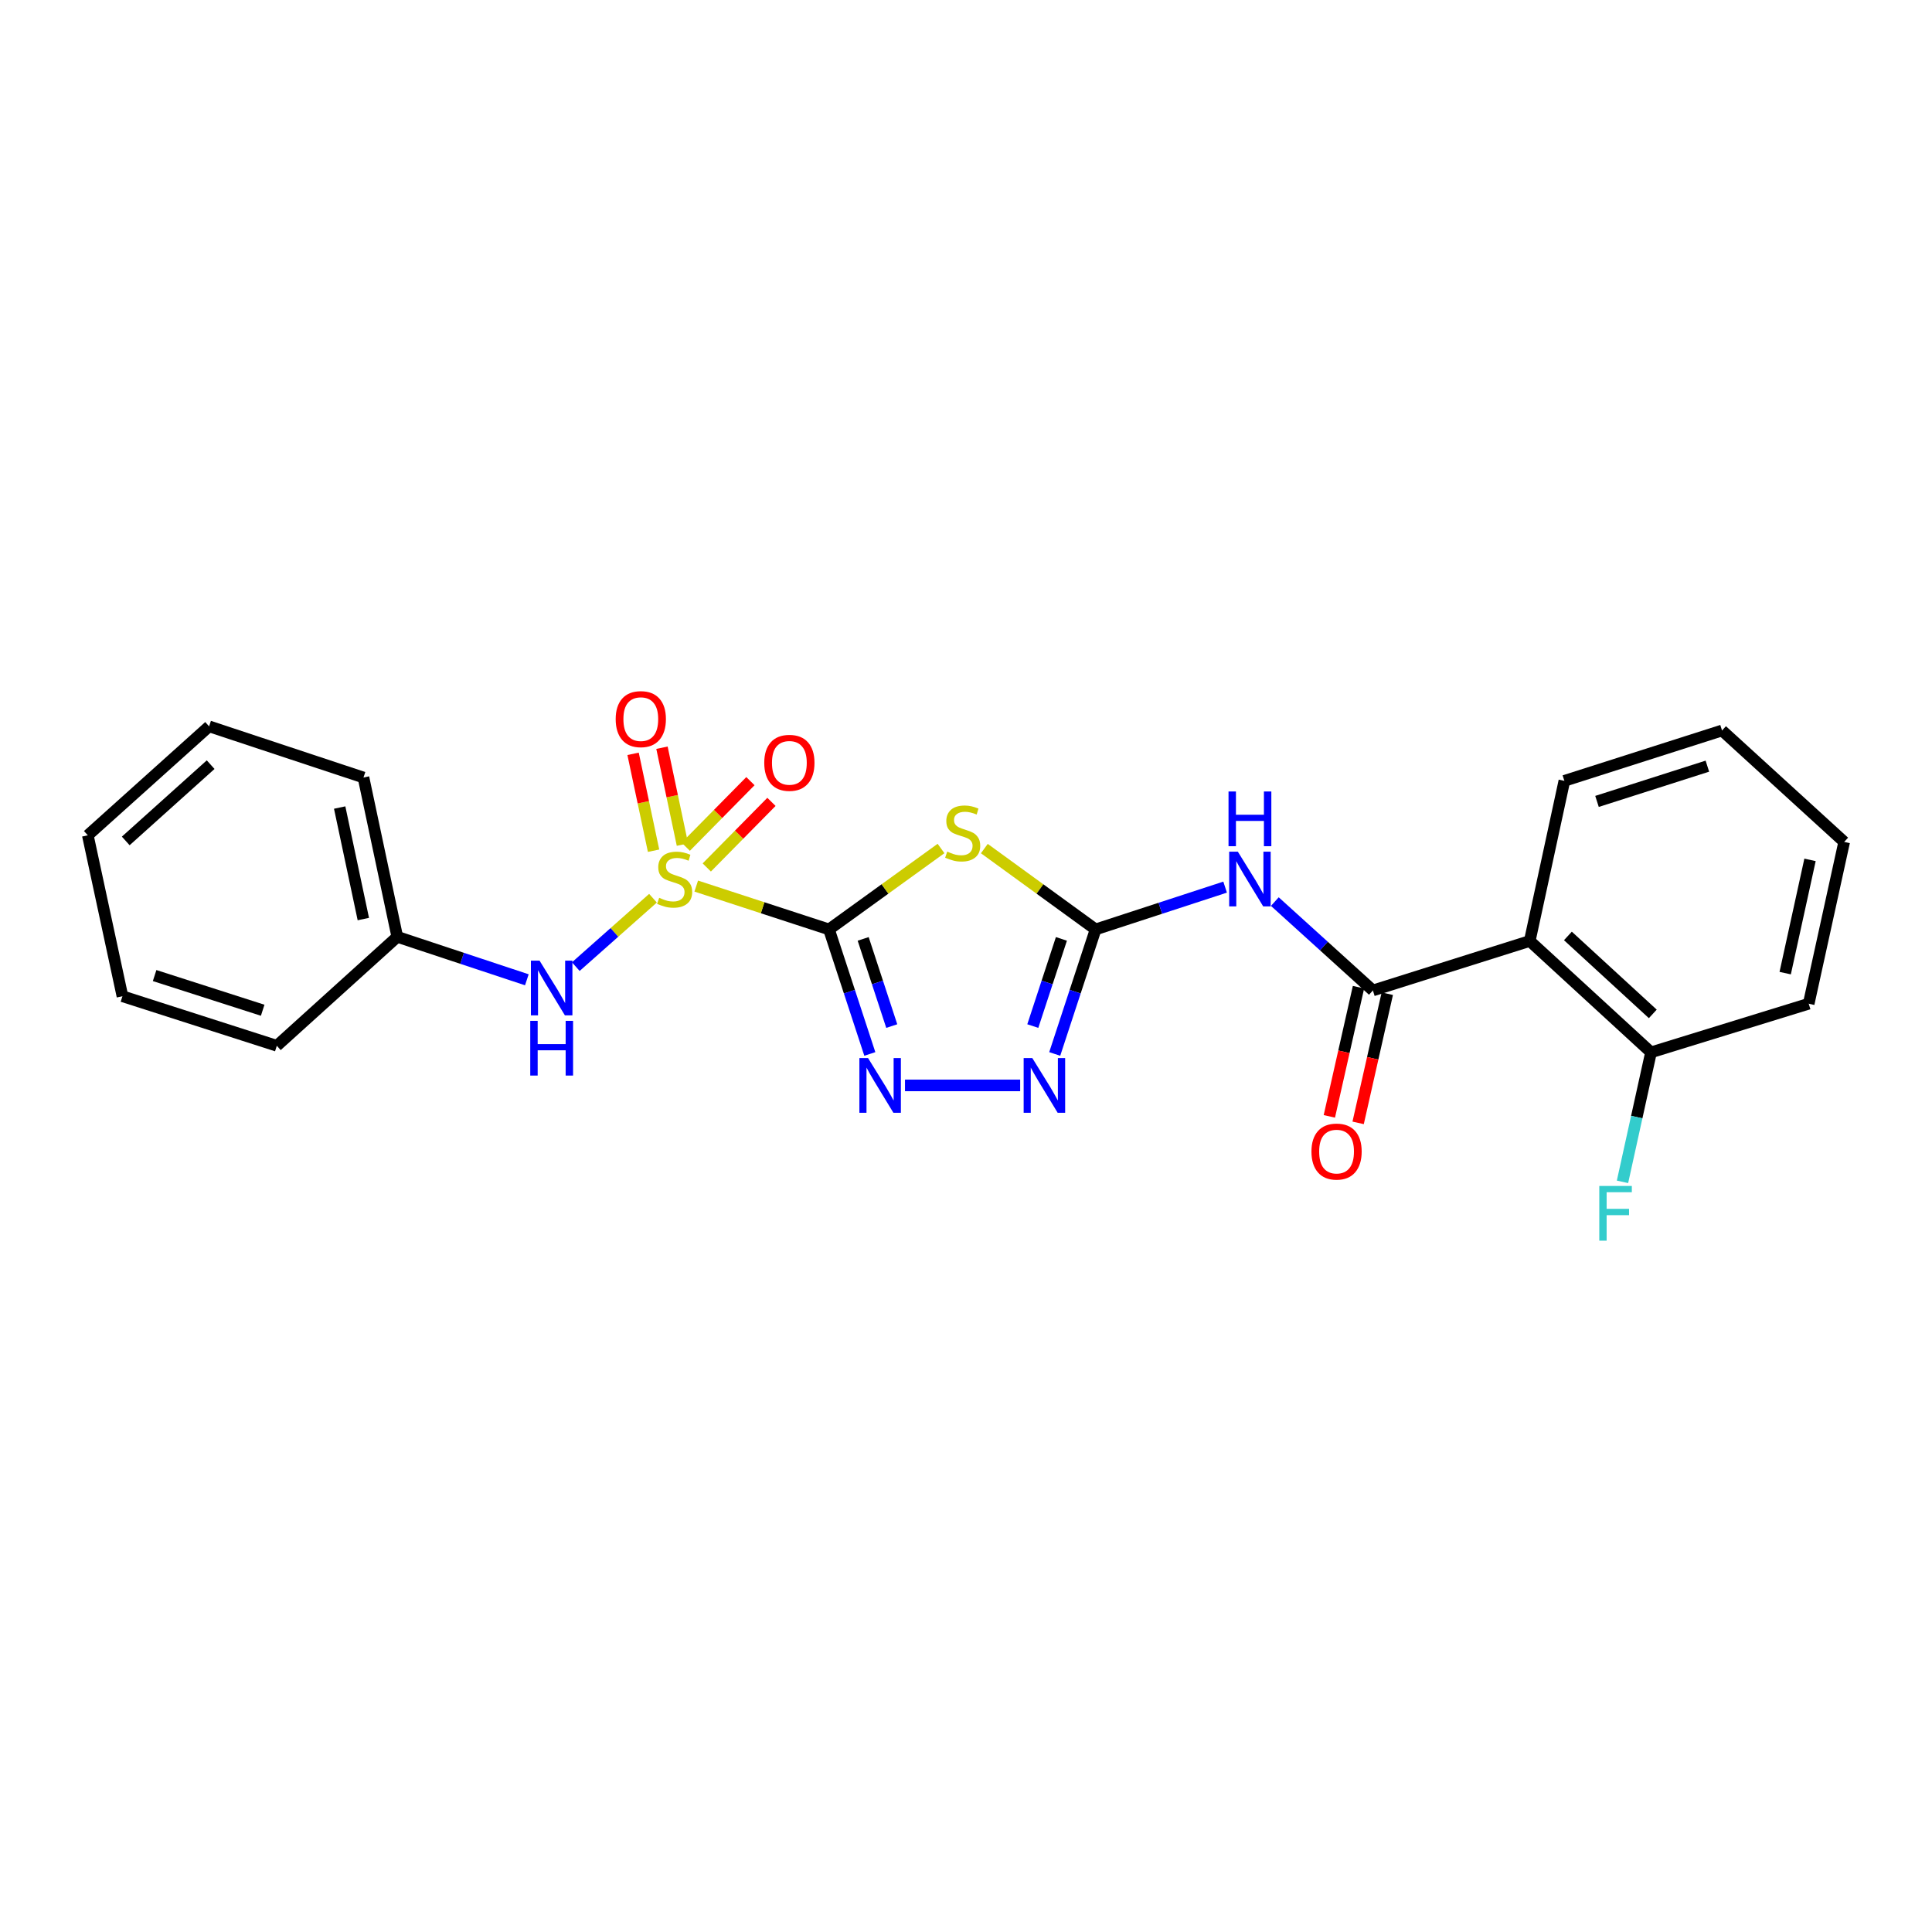 <?xml version='1.0' encoding='iso-8859-1'?>
<svg version='1.1' baseProfile='full'
              xmlns='http://www.w3.org/2000/svg'
                      xmlns:rdkit='http://www.rdkit.org/xml'
                      xmlns:xlink='http://www.w3.org/1999/xlink'
                  xml:space='preserve'
width='1000px' height='1000px' viewBox='0 0 1000 1000'>
<!-- END OF HEADER -->
<rect style='opacity:1.0;fill:#FFFFFF;stroke:none' width='1000' height='1000' x='0' y='0'> </rect>
<path class='bond-0' d='M 429.087,481.065 L 394.73,469.85' style='fill:none;fill-rule:evenodd;stroke:#000000;stroke-width:6px;stroke-linecap:butt;stroke-linejoin:miter;stroke-opacity:1' />
<path class='bond-0' d='M 394.73,469.85 L 360.373,458.635' style='fill:none;fill-rule:evenodd;stroke:#CCCC00;stroke-width:6px;stroke-linecap:butt;stroke-linejoin:miter;stroke-opacity:1' />
<path class='bond-1' d='M 429.087,481.065 L 458.079,460.122' style='fill:none;fill-rule:evenodd;stroke:#000000;stroke-width:6px;stroke-linecap:butt;stroke-linejoin:miter;stroke-opacity:1' />
<path class='bond-1' d='M 458.079,460.122 L 487.071,439.179' style='fill:none;fill-rule:evenodd;stroke:#CCCC00;stroke-width:6px;stroke-linecap:butt;stroke-linejoin:miter;stroke-opacity:1' />
<path class='bond-3' d='M 429.087,481.065 L 439.653,513.294' style='fill:none;fill-rule:evenodd;stroke:#000000;stroke-width:6px;stroke-linecap:butt;stroke-linejoin:miter;stroke-opacity:1' />
<path class='bond-3' d='M 439.653,513.294 L 450.219,545.524' style='fill:none;fill-rule:evenodd;stroke:#0000FF;stroke-width:6px;stroke-linecap:butt;stroke-linejoin:miter;stroke-opacity:1' />
<path class='bond-3' d='M 446.778,485.973 L 454.174,508.534' style='fill:none;fill-rule:evenodd;stroke:#000000;stroke-width:6px;stroke-linecap:butt;stroke-linejoin:miter;stroke-opacity:1' />
<path class='bond-3' d='M 454.174,508.534 L 461.57,531.095' style='fill:none;fill-rule:evenodd;stroke:#0000FF;stroke-width:6px;stroke-linecap:butt;stroke-linejoin:miter;stroke-opacity:1' />
<path class='bond-8' d='M 337.986,464.916 L 318.008,482.622' style='fill:none;fill-rule:evenodd;stroke:#CCCC00;stroke-width:6px;stroke-linecap:butt;stroke-linejoin:miter;stroke-opacity:1' />
<path class='bond-8' d='M 318.008,482.622 L 298.03,500.327' style='fill:none;fill-rule:evenodd;stroke:#0000FF;stroke-width:6px;stroke-linecap:butt;stroke-linejoin:miter;stroke-opacity:1' />
<path class='bond-9' d='M 365.827,448.997 L 382.564,432.023' style='fill:none;fill-rule:evenodd;stroke:#CCCC00;stroke-width:6px;stroke-linecap:butt;stroke-linejoin:miter;stroke-opacity:1' />
<path class='bond-9' d='M 382.564,432.023 L 399.301,415.049' style='fill:none;fill-rule:evenodd;stroke:#FF0000;stroke-width:6px;stroke-linecap:butt;stroke-linejoin:miter;stroke-opacity:1' />
<path class='bond-9' d='M 354.946,438.267 L 371.683,421.294' style='fill:none;fill-rule:evenodd;stroke:#CCCC00;stroke-width:6px;stroke-linecap:butt;stroke-linejoin:miter;stroke-opacity:1' />
<path class='bond-9' d='M 371.683,421.294 L 388.42,404.32' style='fill:none;fill-rule:evenodd;stroke:#FF0000;stroke-width:6px;stroke-linecap:butt;stroke-linejoin:miter;stroke-opacity:1' />
<path class='bond-10' d='M 353.235,437.168 L 347.935,412.093' style='fill:none;fill-rule:evenodd;stroke:#CCCC00;stroke-width:6px;stroke-linecap:butt;stroke-linejoin:miter;stroke-opacity:1' />
<path class='bond-10' d='M 347.935,412.093 L 342.634,387.018' style='fill:none;fill-rule:evenodd;stroke:#FF0000;stroke-width:6px;stroke-linecap:butt;stroke-linejoin:miter;stroke-opacity:1' />
<path class='bond-10' d='M 338.285,440.328 L 332.984,415.253' style='fill:none;fill-rule:evenodd;stroke:#CCCC00;stroke-width:6px;stroke-linecap:butt;stroke-linejoin:miter;stroke-opacity:1' />
<path class='bond-10' d='M 332.984,415.253 L 327.683,390.178' style='fill:none;fill-rule:evenodd;stroke:#FF0000;stroke-width:6px;stroke-linecap:butt;stroke-linejoin:miter;stroke-opacity:1' />
<path class='bond-2' d='M 509.491,439.221 L 538.283,460.143' style='fill:none;fill-rule:evenodd;stroke:#CCCC00;stroke-width:6px;stroke-linecap:butt;stroke-linejoin:miter;stroke-opacity:1' />
<path class='bond-2' d='M 538.283,460.143 L 567.076,481.065' style='fill:none;fill-rule:evenodd;stroke:#000000;stroke-width:6px;stroke-linecap:butt;stroke-linejoin:miter;stroke-opacity:1' />
<path class='bond-5' d='M 567.076,481.065 L 600.598,470.121' style='fill:none;fill-rule:evenodd;stroke:#000000;stroke-width:6px;stroke-linecap:butt;stroke-linejoin:miter;stroke-opacity:1' />
<path class='bond-5' d='M 600.598,470.121 L 634.121,459.177' style='fill:none;fill-rule:evenodd;stroke:#0000FF;stroke-width:6px;stroke-linecap:butt;stroke-linejoin:miter;stroke-opacity:1' />
<path class='bond-24' d='M 567.076,481.065 L 556.5,513.294' style='fill:none;fill-rule:evenodd;stroke:#000000;stroke-width:6px;stroke-linecap:butt;stroke-linejoin:miter;stroke-opacity:1' />
<path class='bond-24' d='M 556.5,513.294 L 545.924,545.524' style='fill:none;fill-rule:evenodd;stroke:#0000FF;stroke-width:6px;stroke-linecap:butt;stroke-linejoin:miter;stroke-opacity:1' />
<path class='bond-24' d='M 549.383,485.969 L 541.98,508.53' style='fill:none;fill-rule:evenodd;stroke:#000000;stroke-width:6px;stroke-linecap:butt;stroke-linejoin:miter;stroke-opacity:1' />
<path class='bond-24' d='M 541.98,508.53 L 534.577,531.091' style='fill:none;fill-rule:evenodd;stroke:#0000FF;stroke-width:6px;stroke-linecap:butt;stroke-linejoin:miter;stroke-opacity:1' />
<path class='bond-6' d='M 468.423,561.808 L 528.036,561.808' style='fill:none;fill-rule:evenodd;stroke:#0000FF;stroke-width:6px;stroke-linecap:butt;stroke-linejoin:miter;stroke-opacity:1' />
<path class='bond-4' d='M 710.608,512.654 L 685.228,489.658' style='fill:none;fill-rule:evenodd;stroke:#000000;stroke-width:6px;stroke-linecap:butt;stroke-linejoin:miter;stroke-opacity:1' />
<path class='bond-4' d='M 685.228,489.658 L 659.849,466.662' style='fill:none;fill-rule:evenodd;stroke:#0000FF;stroke-width:6px;stroke-linecap:butt;stroke-linejoin:miter;stroke-opacity:1' />
<path class='bond-7' d='M 710.608,512.654 L 791.793,487.05' style='fill:none;fill-rule:evenodd;stroke:#000000;stroke-width:6px;stroke-linecap:butt;stroke-linejoin:miter;stroke-opacity:1' />
<path class='bond-12' d='M 703.155,510.972 L 695.61,544.402' style='fill:none;fill-rule:evenodd;stroke:#000000;stroke-width:6px;stroke-linecap:butt;stroke-linejoin:miter;stroke-opacity:1' />
<path class='bond-12' d='M 695.61,544.402 L 688.064,577.833' style='fill:none;fill-rule:evenodd;stroke:#FF0000;stroke-width:6px;stroke-linecap:butt;stroke-linejoin:miter;stroke-opacity:1' />
<path class='bond-12' d='M 718.061,514.336 L 710.516,547.767' style='fill:none;fill-rule:evenodd;stroke:#000000;stroke-width:6px;stroke-linecap:butt;stroke-linejoin:miter;stroke-opacity:1' />
<path class='bond-12' d='M 710.516,547.767 L 702.971,581.197' style='fill:none;fill-rule:evenodd;stroke:#FF0000;stroke-width:6px;stroke-linecap:butt;stroke-linejoin:miter;stroke-opacity:1' />
<path class='bond-11' d='M 791.793,487.05 L 854.564,544.694' style='fill:none;fill-rule:evenodd;stroke:#000000;stroke-width:6px;stroke-linecap:butt;stroke-linejoin:miter;stroke-opacity:1' />
<path class='bond-11' d='M 811.545,484.441 L 855.485,524.792' style='fill:none;fill-rule:evenodd;stroke:#000000;stroke-width:6px;stroke-linecap:butt;stroke-linejoin:miter;stroke-opacity:1' />
<path class='bond-15' d='M 791.793,487.05 L 809.714,404.167' style='fill:none;fill-rule:evenodd;stroke:#000000;stroke-width:6px;stroke-linecap:butt;stroke-linejoin:miter;stroke-opacity:1' />
<path class='bond-13' d='M 272.693,507.139 L 239.164,496.02' style='fill:none;fill-rule:evenodd;stroke:#0000FF;stroke-width:6px;stroke-linecap:butt;stroke-linejoin:miter;stroke-opacity:1' />
<path class='bond-13' d='M 239.164,496.02 L 205.635,484.902' style='fill:none;fill-rule:evenodd;stroke:#000000;stroke-width:6px;stroke-linecap:butt;stroke-linejoin:miter;stroke-opacity:1' />
<path class='bond-14' d='M 854.564,544.694 L 847.182,578.205' style='fill:none;fill-rule:evenodd;stroke:#000000;stroke-width:6px;stroke-linecap:butt;stroke-linejoin:miter;stroke-opacity:1' />
<path class='bond-14' d='M 847.182,578.205 L 839.799,611.717' style='fill:none;fill-rule:evenodd;stroke:#33CCCC;stroke-width:6px;stroke-linecap:butt;stroke-linejoin:miter;stroke-opacity:1' />
<path class='bond-16' d='M 854.564,544.694 L 936.183,519.522' style='fill:none;fill-rule:evenodd;stroke:#000000;stroke-width:6px;stroke-linecap:butt;stroke-linejoin:miter;stroke-opacity:1' />
<path class='bond-17' d='M 205.635,484.902 L 188.138,402.443' style='fill:none;fill-rule:evenodd;stroke:#000000;stroke-width:6px;stroke-linecap:butt;stroke-linejoin:miter;stroke-opacity:1' />
<path class='bond-17' d='M 188.062,475.705 L 175.814,417.984' style='fill:none;fill-rule:evenodd;stroke:#000000;stroke-width:6px;stroke-linecap:butt;stroke-linejoin:miter;stroke-opacity:1' />
<path class='bond-18' d='M 205.635,484.902 L 143.279,541.298' style='fill:none;fill-rule:evenodd;stroke:#000000;stroke-width:6px;stroke-linecap:butt;stroke-linejoin:miter;stroke-opacity:1' />
<path class='bond-19' d='M 809.714,404.167 L 891.324,378.095' style='fill:none;fill-rule:evenodd;stroke:#000000;stroke-width:6px;stroke-linecap:butt;stroke-linejoin:miter;stroke-opacity:1' />
<path class='bond-19' d='M 826.606,414.812 L 883.733,396.562' style='fill:none;fill-rule:evenodd;stroke:#000000;stroke-width:6px;stroke-linecap:butt;stroke-linejoin:miter;stroke-opacity:1' />
<path class='bond-26' d='M 936.183,519.522 L 954.545,435.782' style='fill:none;fill-rule:evenodd;stroke:#000000;stroke-width:6px;stroke-linecap:butt;stroke-linejoin:miter;stroke-opacity:1' />
<path class='bond-26' d='M 924.011,503.688 L 936.865,445.07' style='fill:none;fill-rule:evenodd;stroke:#000000;stroke-width:6px;stroke-linecap:butt;stroke-linejoin:miter;stroke-opacity:1' />
<path class='bond-22' d='M 188.138,402.443 L 108.234,375.956' style='fill:none;fill-rule:evenodd;stroke:#000000;stroke-width:6px;stroke-linecap:butt;stroke-linejoin:miter;stroke-opacity:1' />
<path class='bond-21' d='M 143.279,541.298 L 63.376,515.651' style='fill:none;fill-rule:evenodd;stroke:#000000;stroke-width:6px;stroke-linecap:butt;stroke-linejoin:miter;stroke-opacity:1' />
<path class='bond-21' d='M 135.964,522.901 L 80.032,504.948' style='fill:none;fill-rule:evenodd;stroke:#000000;stroke-width:6px;stroke-linecap:butt;stroke-linejoin:miter;stroke-opacity:1' />
<path class='bond-20' d='M 891.324,378.095 L 954.545,435.782' style='fill:none;fill-rule:evenodd;stroke:#000000;stroke-width:6px;stroke-linecap:butt;stroke-linejoin:miter;stroke-opacity:1' />
<path class='bond-23' d='M 63.376,515.651 L 45.455,432.36' style='fill:none;fill-rule:evenodd;stroke:#000000;stroke-width:6px;stroke-linecap:butt;stroke-linejoin:miter;stroke-opacity:1' />
<path class='bond-25' d='M 108.234,375.956 L 45.455,432.36' style='fill:none;fill-rule:evenodd;stroke:#000000;stroke-width:6px;stroke-linecap:butt;stroke-linejoin:miter;stroke-opacity:1' />
<path class='bond-25' d='M 109.03,395.784 L 65.084,435.267' style='fill:none;fill-rule:evenodd;stroke:#000000;stroke-width:6px;stroke-linecap:butt;stroke-linejoin:miter;stroke-opacity:1' />
<path  class='atom-1' d='M 341.192 464.705
Q 341.512 464.825, 342.832 465.385
Q 344.152 465.945, 345.592 466.305
Q 347.072 466.625, 348.512 466.625
Q 351.192 466.625, 352.752 465.345
Q 354.312 464.025, 354.312 461.745
Q 354.312 460.185, 353.512 459.225
Q 352.752 458.265, 351.552 457.745
Q 350.352 457.225, 348.352 456.625
Q 345.832 455.865, 344.312 455.145
Q 342.832 454.425, 341.752 452.905
Q 340.712 451.385, 340.712 448.825
Q 340.712 445.265, 343.112 443.065
Q 345.552 440.865, 350.352 440.865
Q 353.632 440.865, 357.352 442.425
L 356.432 445.505
Q 353.032 444.105, 350.472 444.105
Q 347.712 444.105, 346.192 445.265
Q 344.672 446.385, 344.712 448.345
Q 344.712 449.865, 345.472 450.785
Q 346.272 451.705, 347.392 452.225
Q 348.552 452.745, 350.472 453.345
Q 353.032 454.145, 354.552 454.945
Q 356.072 455.745, 357.152 457.385
Q 358.272 458.985, 358.272 461.745
Q 358.272 465.665, 355.632 467.785
Q 353.032 469.865, 348.672 469.865
Q 346.152 469.865, 344.232 469.305
Q 342.352 468.785, 340.112 467.865
L 341.192 464.705
' fill='#CCCC00'/>
<path  class='atom-2' d='M 490.285 440.798
Q 490.605 440.918, 491.925 441.478
Q 493.245 442.038, 494.685 442.398
Q 496.165 442.718, 497.605 442.718
Q 500.285 442.718, 501.845 441.438
Q 503.405 440.118, 503.405 437.838
Q 503.405 436.278, 502.605 435.318
Q 501.845 434.358, 500.645 433.838
Q 499.445 433.318, 497.445 432.718
Q 494.925 431.958, 493.405 431.238
Q 491.925 430.518, 490.845 428.998
Q 489.805 427.478, 489.805 424.918
Q 489.805 421.358, 492.205 419.158
Q 494.645 416.958, 499.445 416.958
Q 502.725 416.958, 506.445 418.518
L 505.525 421.598
Q 502.125 420.198, 499.565 420.198
Q 496.805 420.198, 495.285 421.358
Q 493.765 422.478, 493.805 424.438
Q 493.805 425.958, 494.565 426.878
Q 495.365 427.798, 496.485 428.318
Q 497.645 428.838, 499.565 429.438
Q 502.125 430.238, 503.645 431.038
Q 505.165 431.838, 506.245 433.478
Q 507.365 435.078, 507.365 437.838
Q 507.365 441.758, 504.725 443.878
Q 502.125 445.958, 497.765 445.958
Q 495.245 445.958, 493.325 445.398
Q 491.445 444.878, 489.205 443.958
L 490.285 440.798
' fill='#CCCC00'/>
<path  class='atom-4' d='M 449.297 547.648
L 458.577 562.648
Q 459.497 564.128, 460.977 566.808
Q 462.457 569.488, 462.537 569.648
L 462.537 547.648
L 466.297 547.648
L 466.297 575.968
L 462.417 575.968
L 452.457 559.568
Q 451.297 557.648, 450.057 555.448
Q 448.857 553.248, 448.497 552.568
L 448.497 575.968
L 444.817 575.968
L 444.817 547.648
L 449.297 547.648
' fill='#0000FF'/>
<path  class='atom-6' d='M 640.702 440.825
L 649.982 455.825
Q 650.902 457.305, 652.382 459.985
Q 653.862 462.665, 653.942 462.825
L 653.942 440.825
L 657.702 440.825
L 657.702 469.145
L 653.822 469.145
L 643.862 452.745
Q 642.702 450.825, 641.462 448.625
Q 640.262 446.425, 639.902 445.745
L 639.902 469.145
L 636.222 469.145
L 636.222 440.825
L 640.702 440.825
' fill='#0000FF'/>
<path  class='atom-6' d='M 635.882 409.673
L 639.722 409.673
L 639.722 421.713
L 654.202 421.713
L 654.202 409.673
L 658.042 409.673
L 658.042 437.993
L 654.202 437.993
L 654.202 424.913
L 639.722 424.913
L 639.722 437.993
L 635.882 437.993
L 635.882 409.673
' fill='#0000FF'/>
<path  class='atom-7' d='M 534.32 547.648
L 543.6 562.648
Q 544.52 564.128, 546 566.808
Q 547.48 569.488, 547.56 569.648
L 547.56 547.648
L 551.32 547.648
L 551.32 575.968
L 547.44 575.968
L 537.48 559.568
Q 536.32 557.648, 535.08 555.448
Q 533.88 553.248, 533.52 552.568
L 533.52 575.968
L 529.84 575.968
L 529.84 547.648
L 534.32 547.648
' fill='#0000FF'/>
<path  class='atom-9' d='M 279.278 497.238
L 288.558 512.238
Q 289.478 513.718, 290.958 516.398
Q 292.438 519.078, 292.518 519.238
L 292.518 497.238
L 296.278 497.238
L 296.278 525.558
L 292.398 525.558
L 282.438 509.158
Q 281.278 507.238, 280.038 505.038
Q 278.838 502.838, 278.478 502.158
L 278.478 525.558
L 274.798 525.558
L 274.798 497.238
L 279.278 497.238
' fill='#0000FF'/>
<path  class='atom-9' d='M 274.458 528.39
L 278.298 528.39
L 278.298 540.43
L 292.778 540.43
L 292.778 528.39
L 296.618 528.39
L 296.618 556.71
L 292.778 556.71
L 292.778 543.63
L 278.298 543.63
L 278.298 556.71
L 274.458 556.71
L 274.458 528.39
' fill='#0000FF'/>
<path  class='atom-10' d='M 395.576 394.84
Q 395.576 388.04, 398.936 384.24
Q 402.296 380.44, 408.576 380.44
Q 414.856 380.44, 418.216 384.24
Q 421.576 388.04, 421.576 394.84
Q 421.576 401.72, 418.176 405.64
Q 414.776 409.52, 408.576 409.52
Q 402.336 409.52, 398.936 405.64
Q 395.576 401.76, 395.576 394.84
M 408.576 406.32
Q 412.896 406.32, 415.216 403.44
Q 417.576 400.52, 417.576 394.84
Q 417.576 389.28, 415.216 386.48
Q 412.896 383.64, 408.576 383.64
Q 404.256 383.64, 401.896 386.44
Q 399.576 389.24, 399.576 394.84
Q 399.576 400.56, 401.896 403.44
Q 404.256 406.32, 408.576 406.32
' fill='#FF0000'/>
<path  class='atom-11' d='M 318.678 372.216
Q 318.678 365.416, 322.038 361.616
Q 325.398 357.816, 331.678 357.816
Q 337.958 357.816, 341.318 361.616
Q 344.678 365.416, 344.678 372.216
Q 344.678 379.096, 341.278 383.016
Q 337.878 386.896, 331.678 386.896
Q 325.438 386.896, 322.038 383.016
Q 318.678 379.136, 318.678 372.216
M 331.678 383.696
Q 335.998 383.696, 338.318 380.816
Q 340.678 377.896, 340.678 372.216
Q 340.678 366.656, 338.318 363.856
Q 335.998 361.016, 331.678 361.016
Q 327.358 361.016, 324.998 363.816
Q 322.678 366.616, 322.678 372.216
Q 322.678 377.936, 324.998 380.816
Q 327.358 383.696, 331.678 383.696
' fill='#FF0000'/>
<path  class='atom-13' d='M 678.804 596.05
Q 678.804 589.25, 682.164 585.45
Q 685.524 581.65, 691.804 581.65
Q 698.084 581.65, 701.444 585.45
Q 704.804 589.25, 704.804 596.05
Q 704.804 602.93, 701.404 606.85
Q 698.004 610.73, 691.804 610.73
Q 685.564 610.73, 682.164 606.85
Q 678.804 602.97, 678.804 596.05
M 691.804 607.53
Q 696.124 607.53, 698.444 604.65
Q 700.804 601.73, 700.804 596.05
Q 700.804 590.49, 698.444 587.69
Q 696.124 584.85, 691.804 584.85
Q 687.484 584.85, 685.124 587.65
Q 682.804 590.45, 682.804 596.05
Q 682.804 601.77, 685.124 604.65
Q 687.484 607.53, 691.804 607.53
' fill='#FF0000'/>
<path  class='atom-15' d='M 827.79 613.85
L 844.63 613.85
L 844.63 617.09
L 831.59 617.09
L 831.59 625.69
L 843.19 625.69
L 843.19 628.97
L 831.59 628.97
L 831.59 642.17
L 827.79 642.17
L 827.79 613.85
' fill='#33CCCC'/>
</svg>
